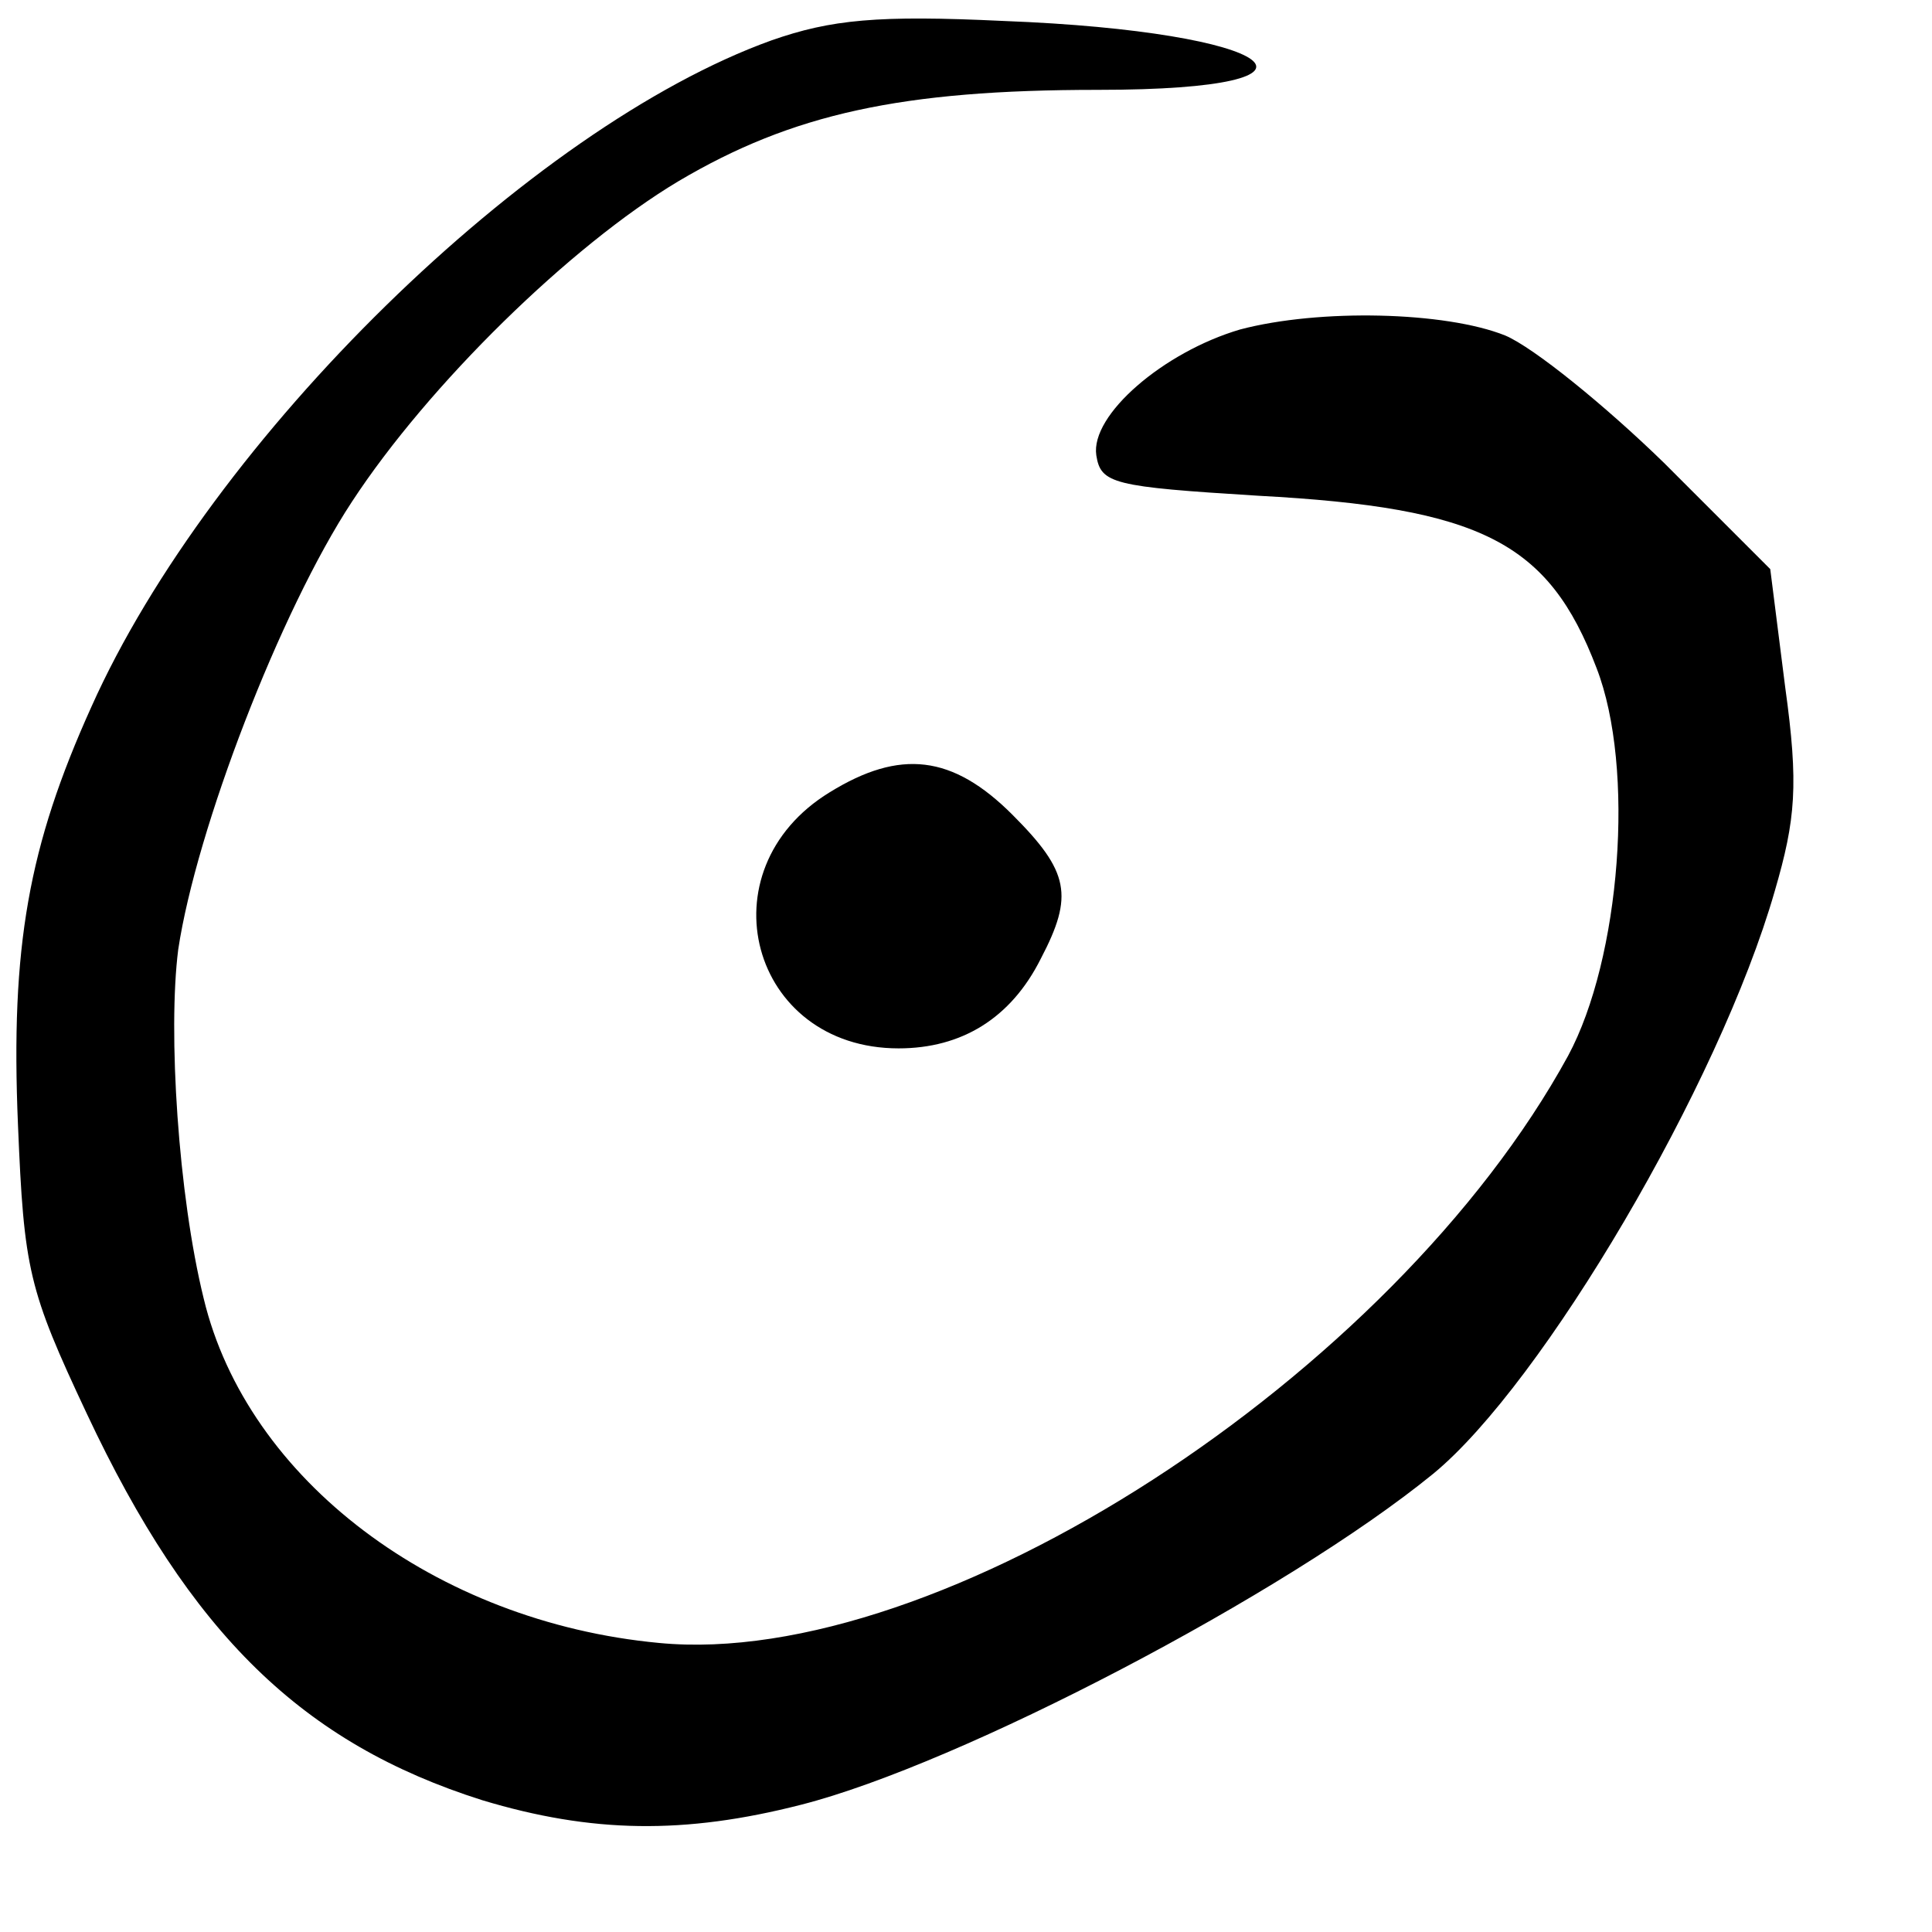 <?xml version="1.0" standalone="no"?>
<!DOCTYPE svg PUBLIC "-//W3C//DTD SVG 20010904//EN"
 "http://www.w3.org/TR/2001/REC-SVG-20010904/DTD/svg10.dtd">
<svg version="1.0" xmlns="http://www.w3.org/2000/svg" width="129pt" height="129pt" viewBox="0 0 129 129" preserveAspectRatio="xMidYMid meet">
<g transform="translate(0,129) scale(0.1,-0.1)" fill="#000000" stroke="none">
<path d="M515 1263 c-161 -58 -374 -266 -454 -445 -42 -93 -54 -160 -49 -279
4 -97 7 -110 46 -193 69 -147 144 -220 264 -258 73 -22 135 -23 213 -3 106 27
324 141 422 221 73 60 191 260 228 389 14 48 16 71 7 136 l-10 79 -71 71 c-39
38 -87 77 -106 85 -40 16 -124 18 -177 4 -51 -15 -100 -57 -96 -84 3 -19 11
-21 108 -27 149 -8 194 -31 226 -115 26 -67 16 -194 -19 -259 -117 -214 -420
-410 -607 -392 -149 14 -275 109 -304 230 -17 69 -24 178 -17 233 12 80 68
226 116 299 51 78 146 171 218 214 76 45 149 61 280 61 173 0 121 39 -63 46
-84 4 -115 1 -155 -13z"></path>
<path d="M554 761 c-85 -52 -53 -171 46 -171 42 0 75 20 95 60 22 42 19 58
-19 96 -40 40 -75 44 -122 15z"></path>
</g>
</svg>
